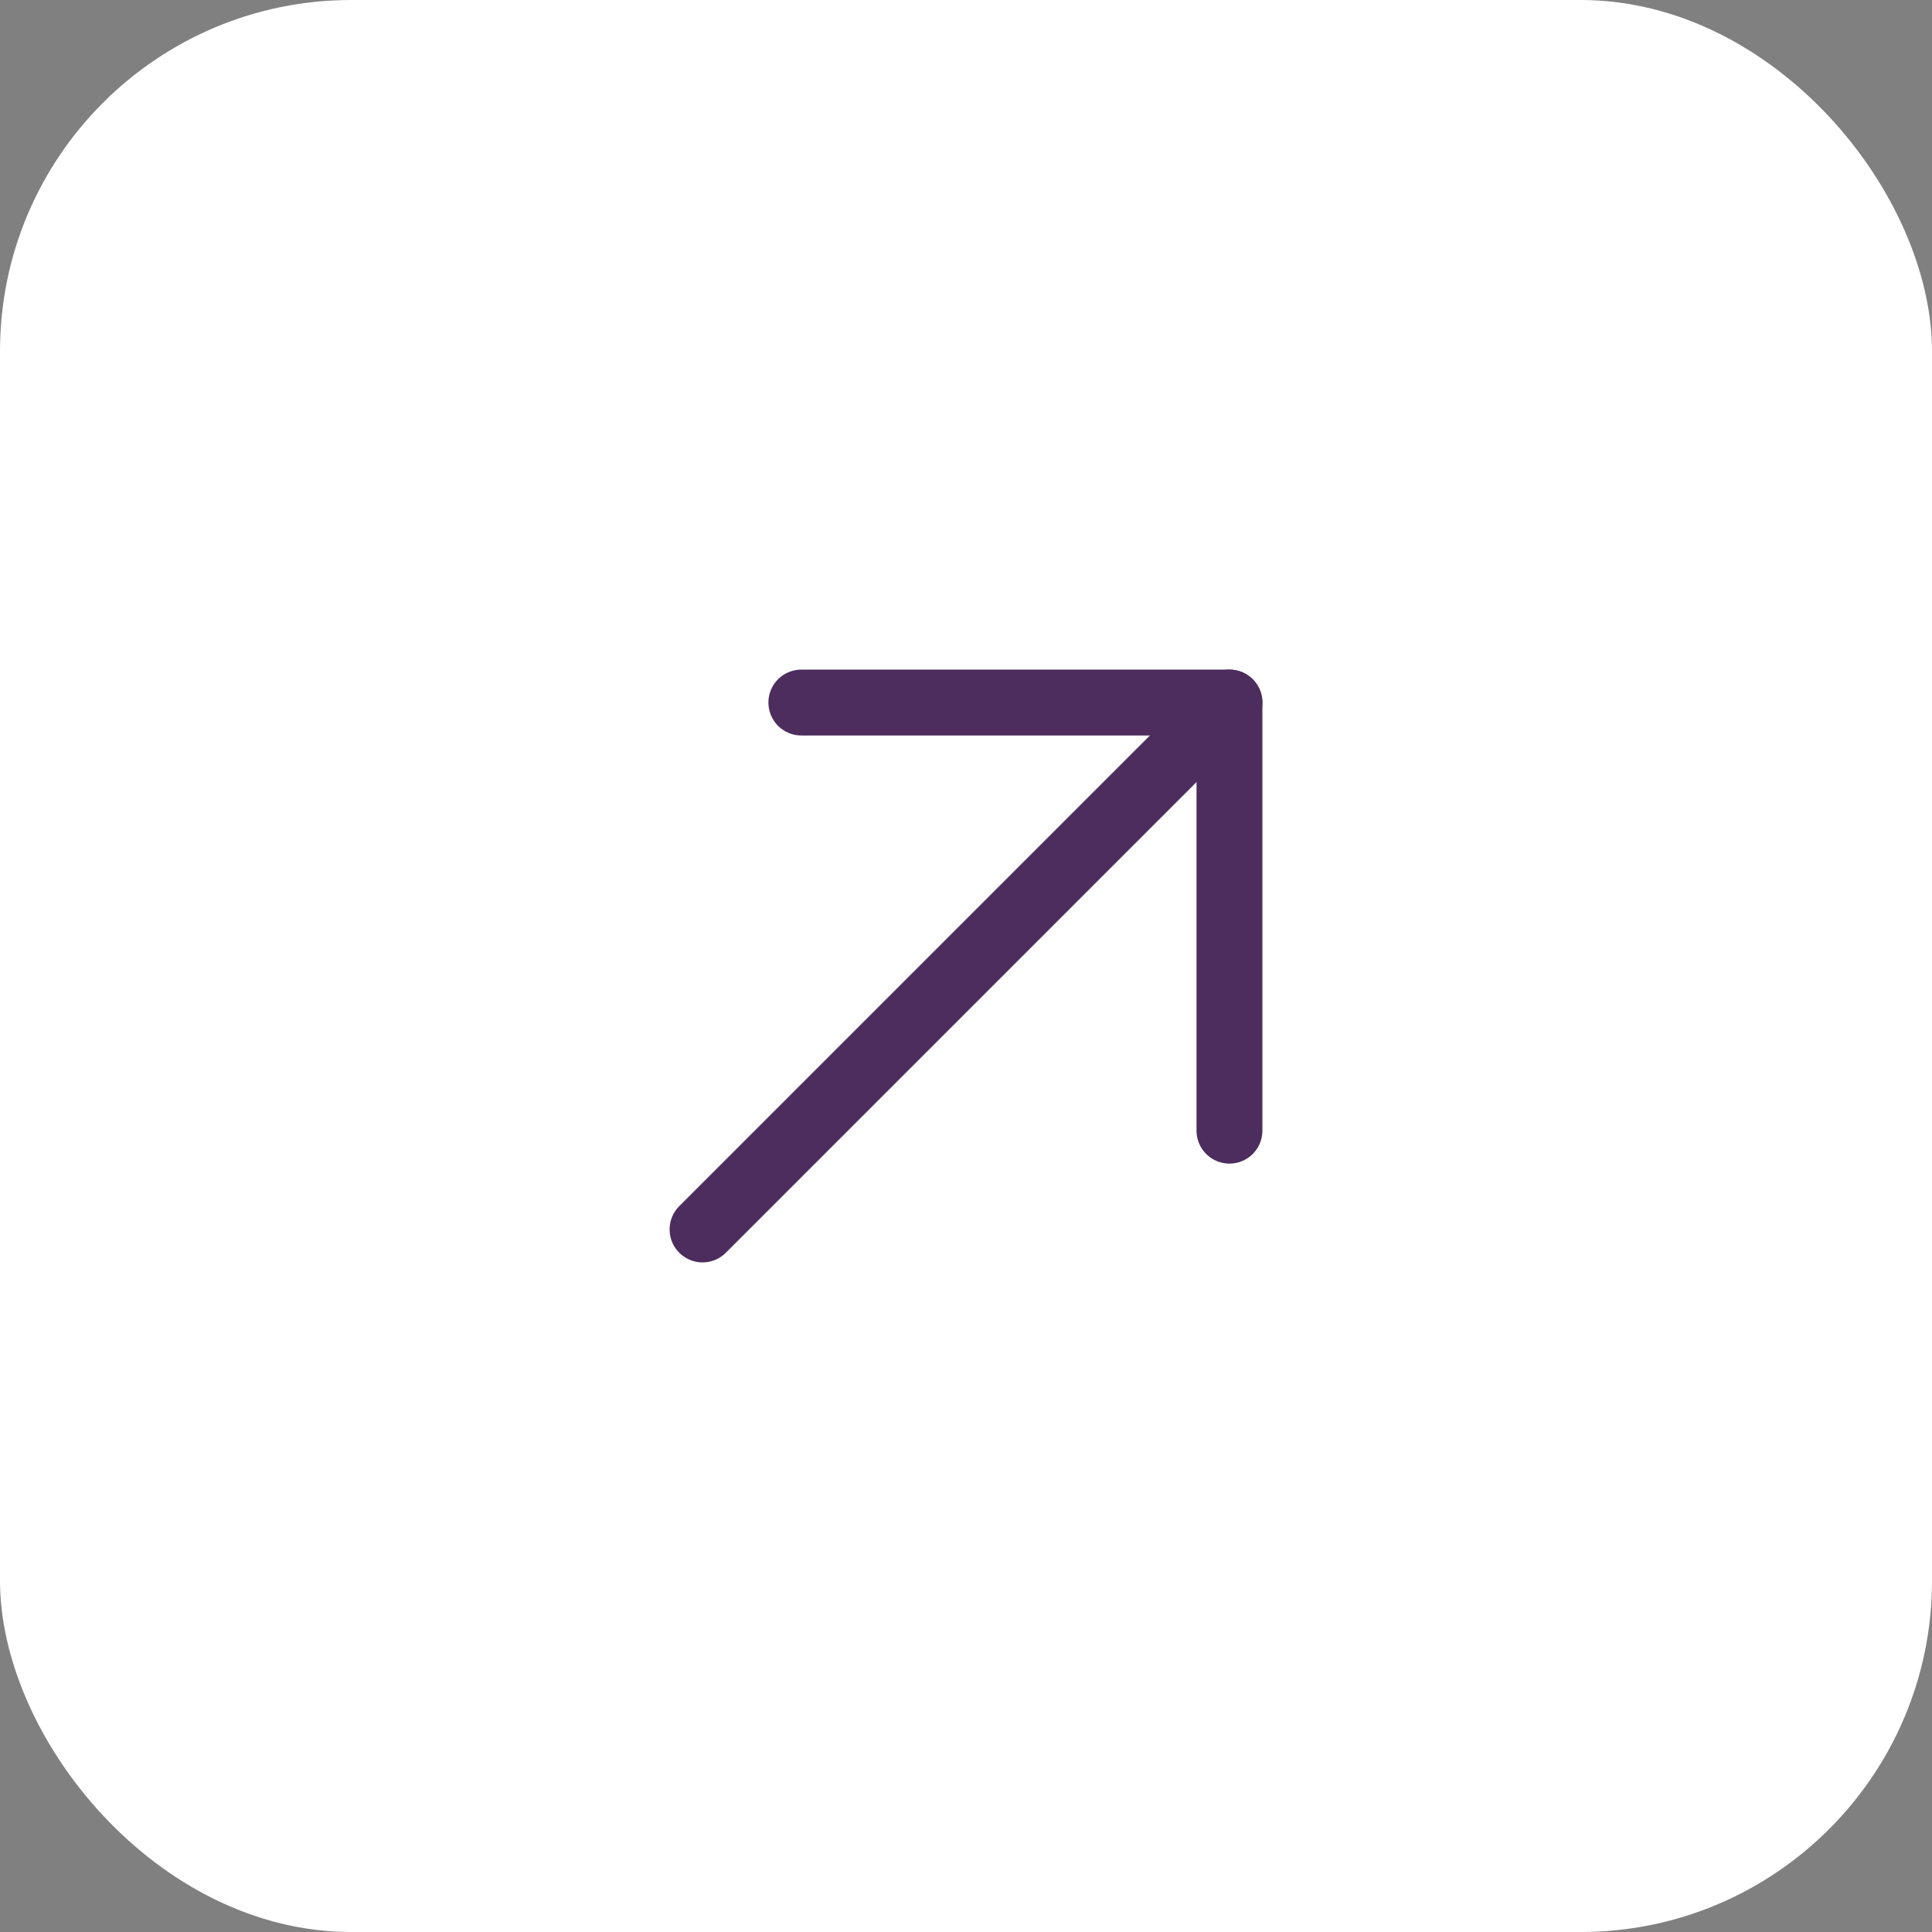 <svg width="44" height="44" viewBox="0 0 44 44" fill="none" xmlns="http://www.w3.org/2000/svg">
<rect x="0" y="0" width="44" height="44" fill="#808080" stroke="none"/>
<rect width="44" height="44" rx="8" fill="white"/>
<path d="M16 28L28 16" stroke="#4D2C5E" stroke-width="1.5" stroke-linecap="round" stroke-linejoin="round"/>
<path d="M18.25 16H28V25.75" stroke="#4D2C5E" stroke-width="1.5" stroke-linecap="round" stroke-linejoin="round"/>
</svg>

